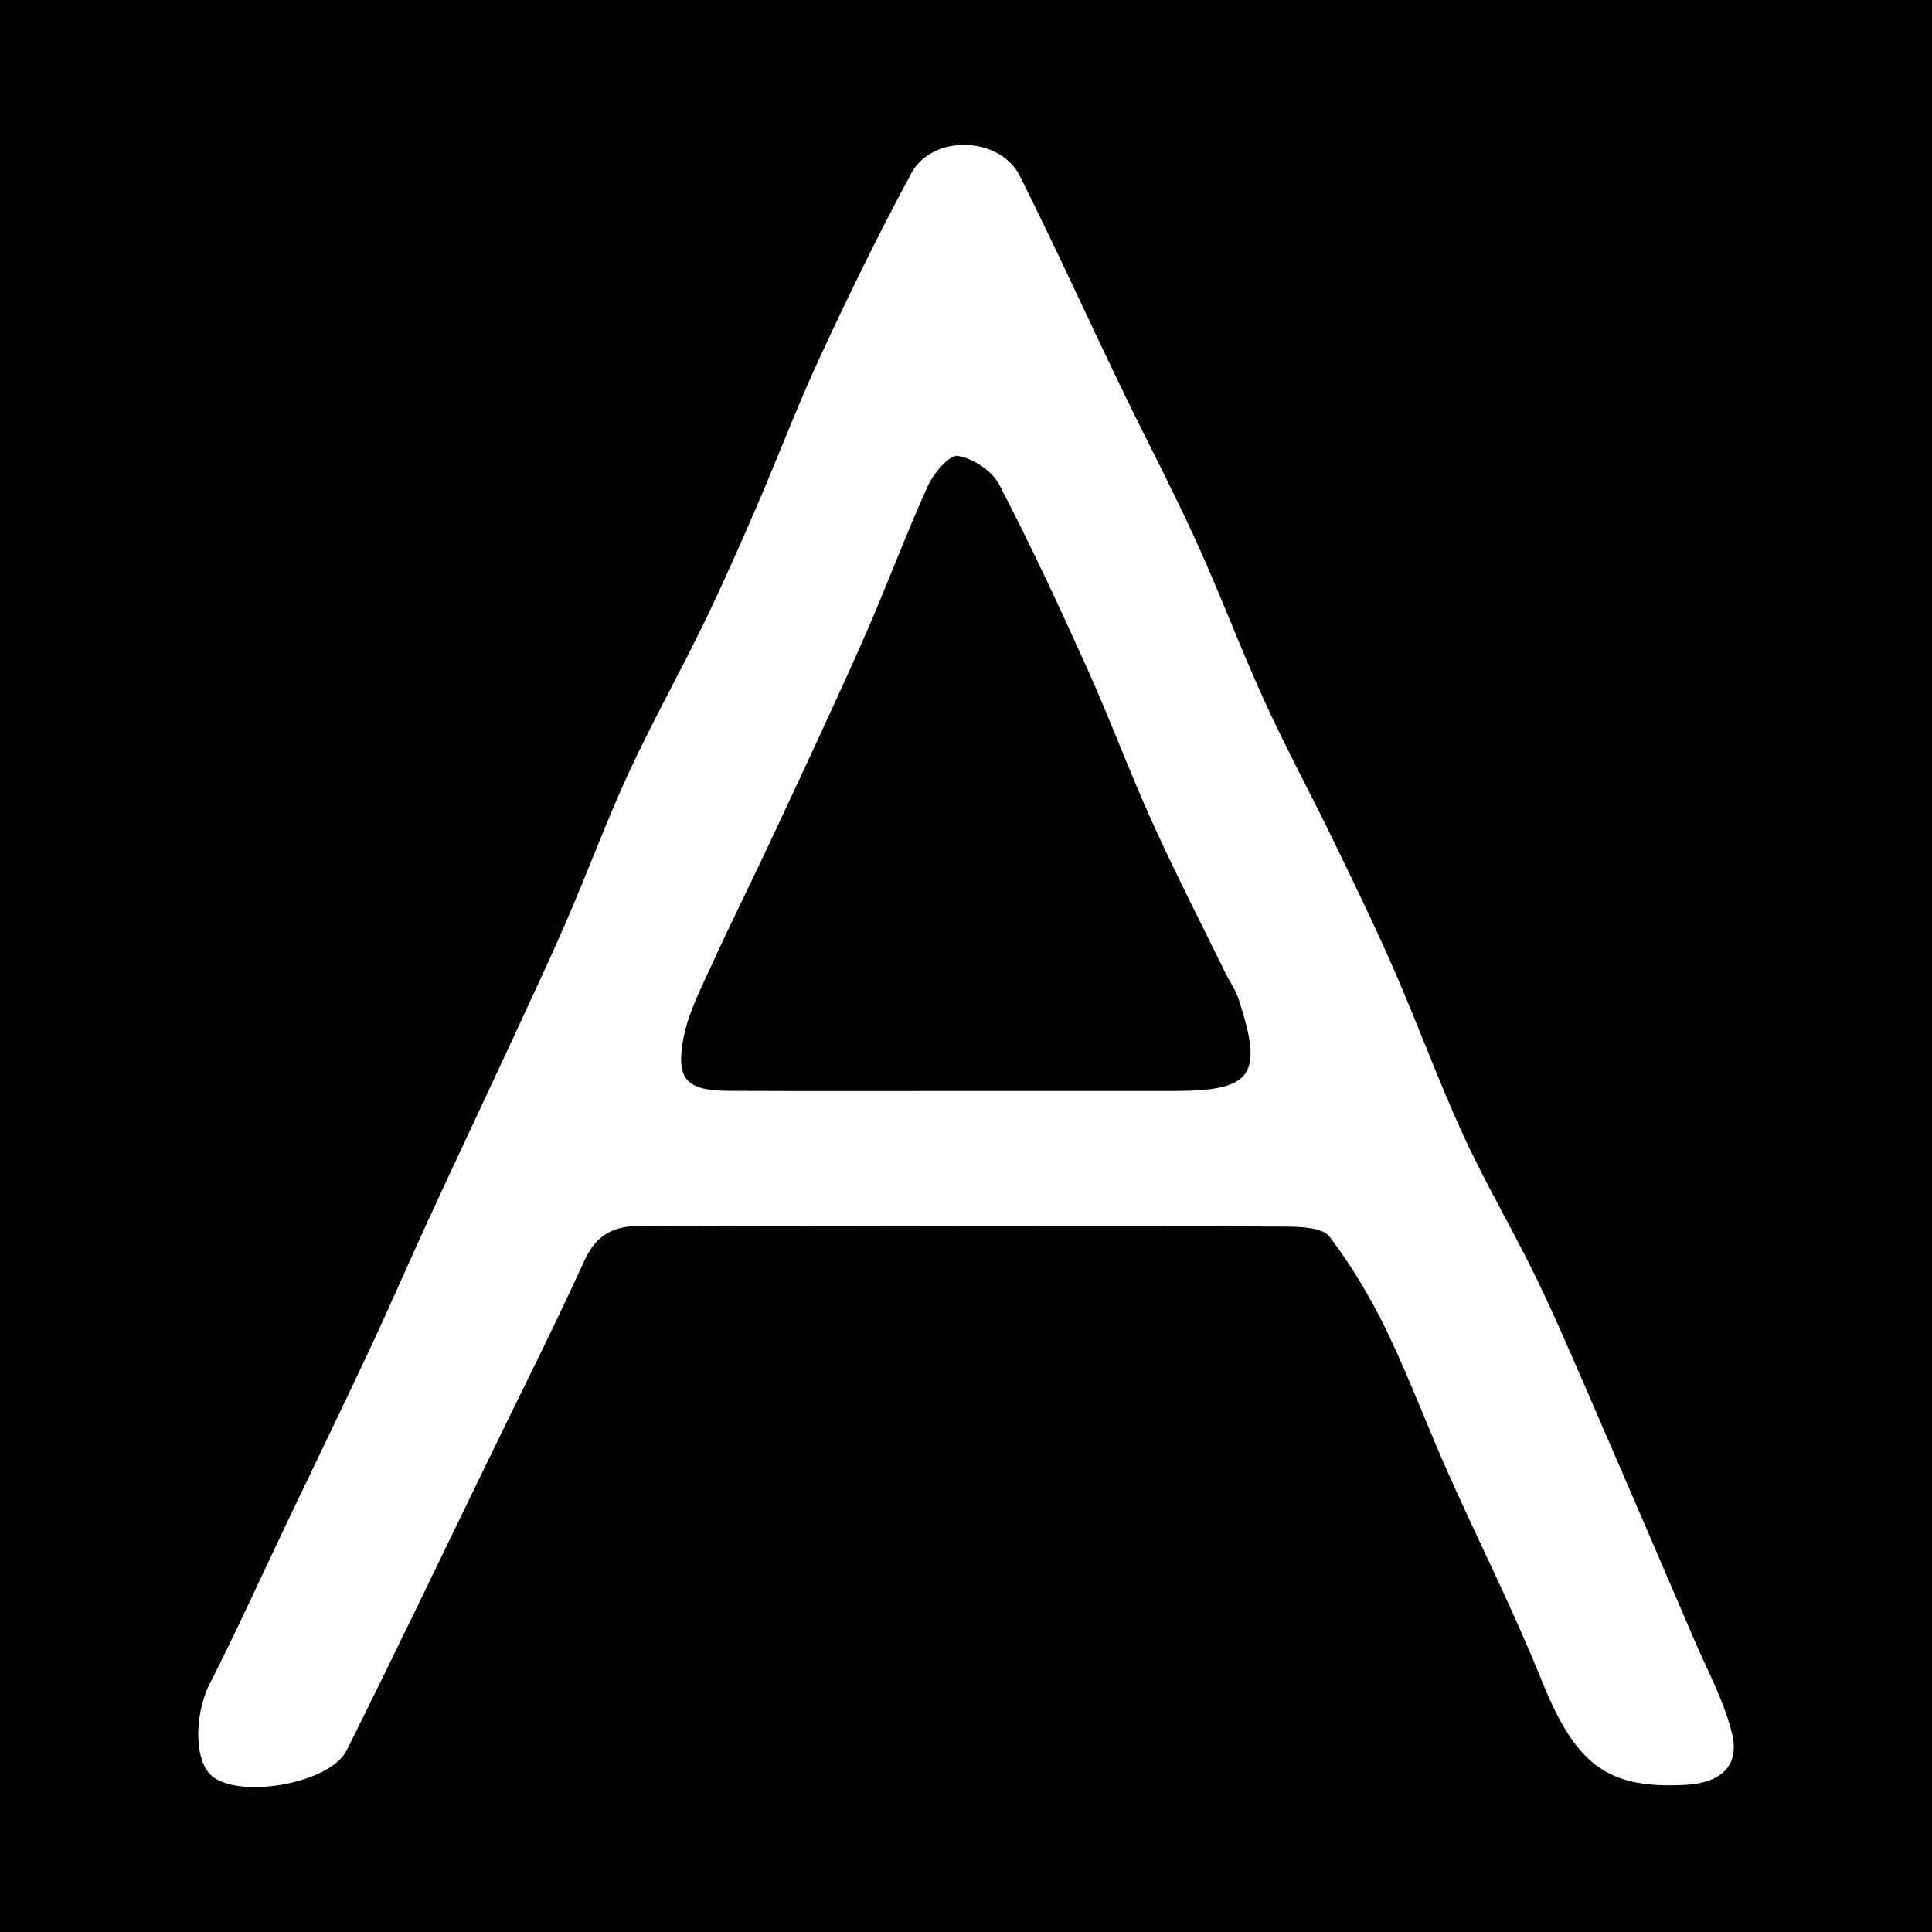 <?xml version="1.0" encoding="utf-8"?>
<!-- Generator: Adobe Illustrator 17.0.0, SVG Export Plug-In . SVG Version: 6.00 Build 0)  -->
<!DOCTYPE svg PUBLIC "-//W3C//DTD SVG 1.1//EN" "http://www.w3.org/Graphics/SVG/1.1/DTD/svg11.dtd">
<svg version="1.1" id="Layer_1" xmlns="http://www.w3.org/2000/svg" xmlns:xlink="http://www.w3.org/1999/xlink" x="0px" y="0px"
	 width="200px" height="200px" viewBox="0 0 200 200" enable-background="new 0 0 200 200" xml:space="preserve">
<rect width="200" height="200"/>
<g>
	<path fill="#FFFFFF" d="M100.019,126.94c-11.093,0-22.187,0.081-33.278-0.054c-2.975-0.036-4.915,0.708-6.234,3.595
		c-3.202,7.014-6.679,13.903-10.05,20.84c-4.844,9.969-9.623,19.971-14.577,29.885c-1.693,3.388-10.857,5.026-13.857,2.717
		c-1.973-1.518-1.923-6.467-0.307-9.633c2.795-5.476,5.325-11.087,7.974-16.637c2.864-6.001,5.774-11.98,8.594-18.001
		c2.101-4.486,4.063-9.038,6.138-13.536c2.839-6.154,5.738-12.28,8.588-18.429c1.928-4.16,3.883-8.309,5.703-12.516
		c2.185-5.05,4.086-10.228,6.394-15.219c2.404-5.199,5.215-10.208,7.719-15.362c1.941-3.996,3.734-8.066,5.498-12.144
		c2.237-5.174,4.226-10.461,6.6-15.57c2.972-6.396,6.064-12.748,9.419-18.949c2.192-4.052,9.157-3.841,11.223,0.282
		c3.63,7.244,6.983,14.626,10.5,21.927c2.557,5.309,5.312,10.526,7.756,15.885c2.487,5.454,4.583,11.086,7.069,16.54
		c2.227,4.884,4.792,9.613,7.136,14.445c2.165,4.465,4.337,8.932,6.321,13.48c2.453,5.624,4.552,11.406,7.107,16.981
		c2.227,4.859,4.952,9.487,7.311,14.289c1.836,3.738,3.489,7.568,5.15,11.389c3.865,8.893,7.698,17.8,11.518,26.712
		c1.369,3.194,3.082,6.32,3.875,9.658c0.796,3.347-1.264,5.041-4.715,5.244c-8.23,0.485-11.492-2.071-15.025-10.856
		c-2.91-7.234-6.45-14.213-9.628-21.342c-2.188-4.91-4.066-9.964-6.401-14.8c-1.644-3.406-3.617-6.709-5.887-9.724
		c-0.701-0.931-2.86-1.043-4.355-1.054C122.205,126.902,111.112,126.94,100.019,126.94z M99.654,112.939
		c7.257,0,14.513,0.001,21.77,0c8.26-0.002,9.399-1.584,6.783-9.548c-0.323-0.982-0.959-1.859-1.419-2.799
		c-2.519-5.154-5.145-10.26-7.509-15.485c-2.368-5.233-4.357-10.638-6.718-15.875c-2.898-6.429-5.872-12.834-9.132-19.082
		c-0.736-1.411-2.696-2.702-4.268-2.954c-0.876-0.14-2.518,1.794-3.114,3.11c-2.366,5.229-4.352,10.629-6.673,15.879
		c-3,6.786-6.162,13.501-9.299,20.226c-2.097,4.497-4.328,8.932-6.387,13.446c-1.129,2.476-2.439,4.981-2.935,7.61
		c-0.818,4.334,0.322,5.437,4.754,5.458C83.558,112.963,91.606,112.936,99.654,112.939z"/>
</g>
</svg>
